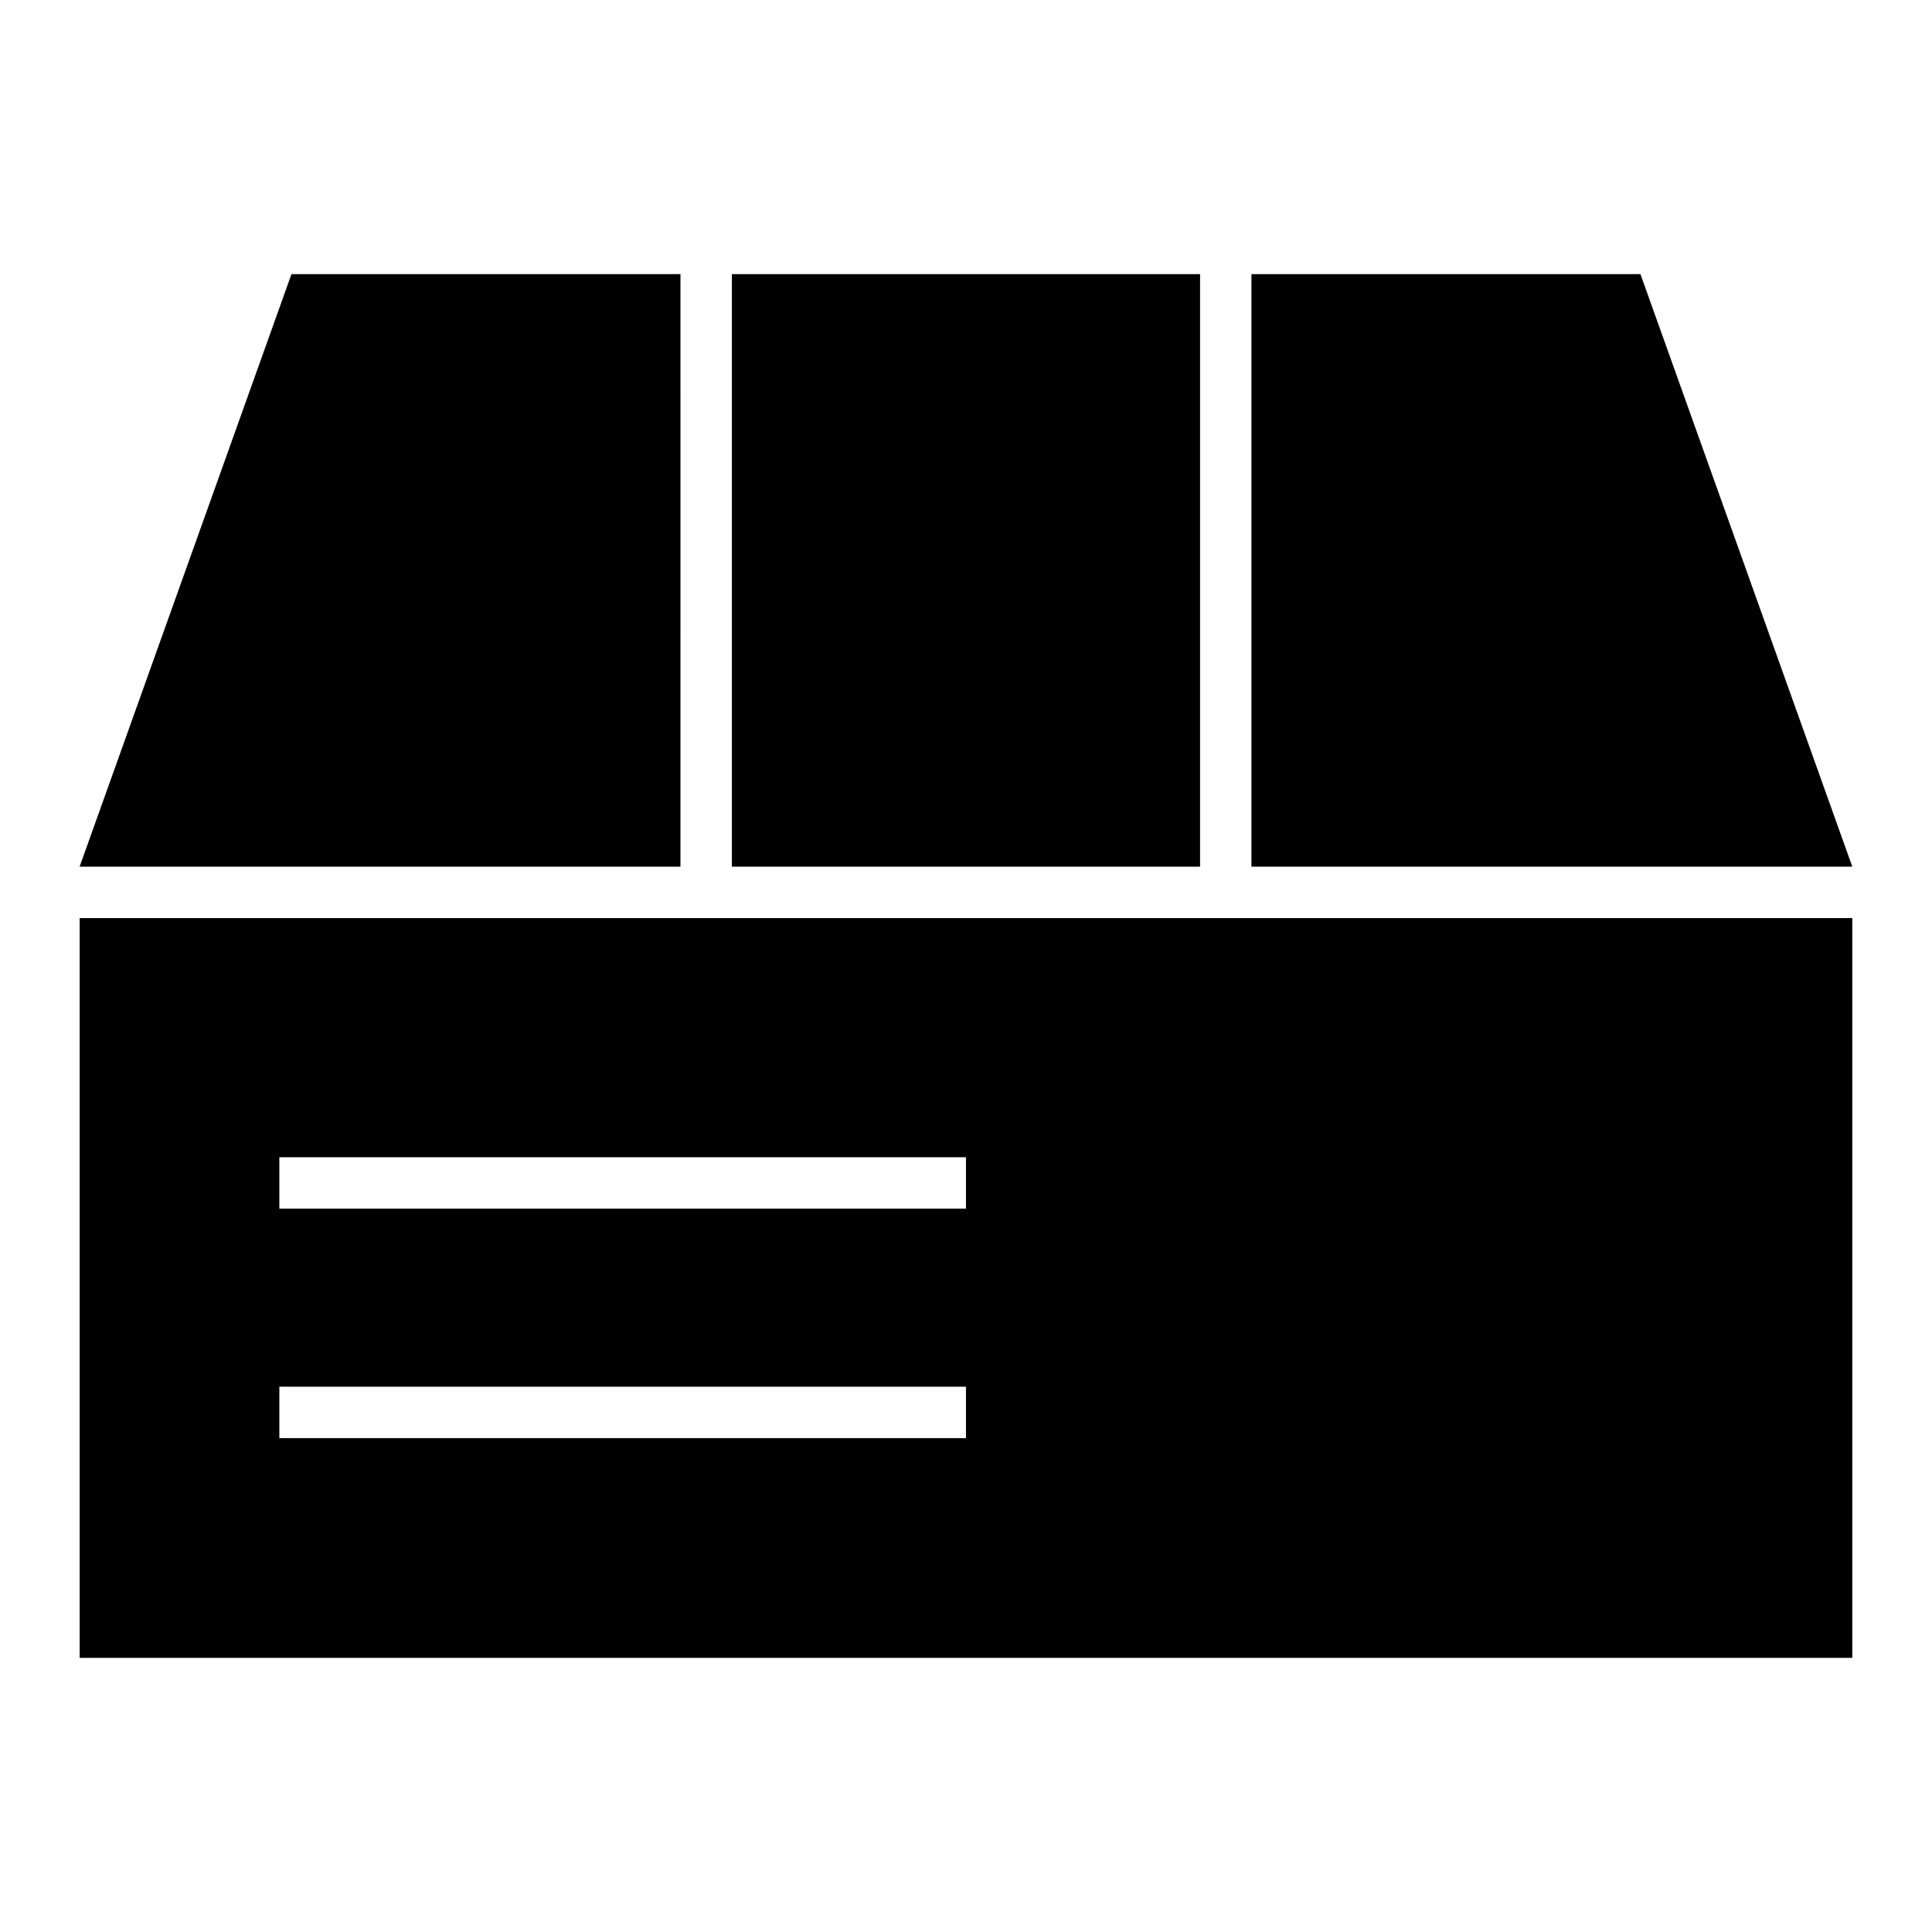 <?xml version="1.0" encoding="UTF-8"?>
<!-- Uploaded to: SVG Repo, www.svgrepo.com, Generator: SVG Repo Mixer Tools -->
<svg fill="#000000" width="800px" height="800px" version="1.1" viewBox="144 144 512 512" xmlns="http://www.w3.org/2000/svg">
 <path d="m634.88 373.68-56.145-157.03h-103.09v157.03zm-296.92-157.03h124.07v157.03h-124.07zm296.92 170.65v196.05h-469.77v-196.05zm-416.85 63.375h181.96v13.621h-181.96zm0 60.816h181.96v13.625h-181.96zm106.3-294.84h-103.09l-56.145 157.03h159.23z" fill-rule="evenodd"/>
</svg>